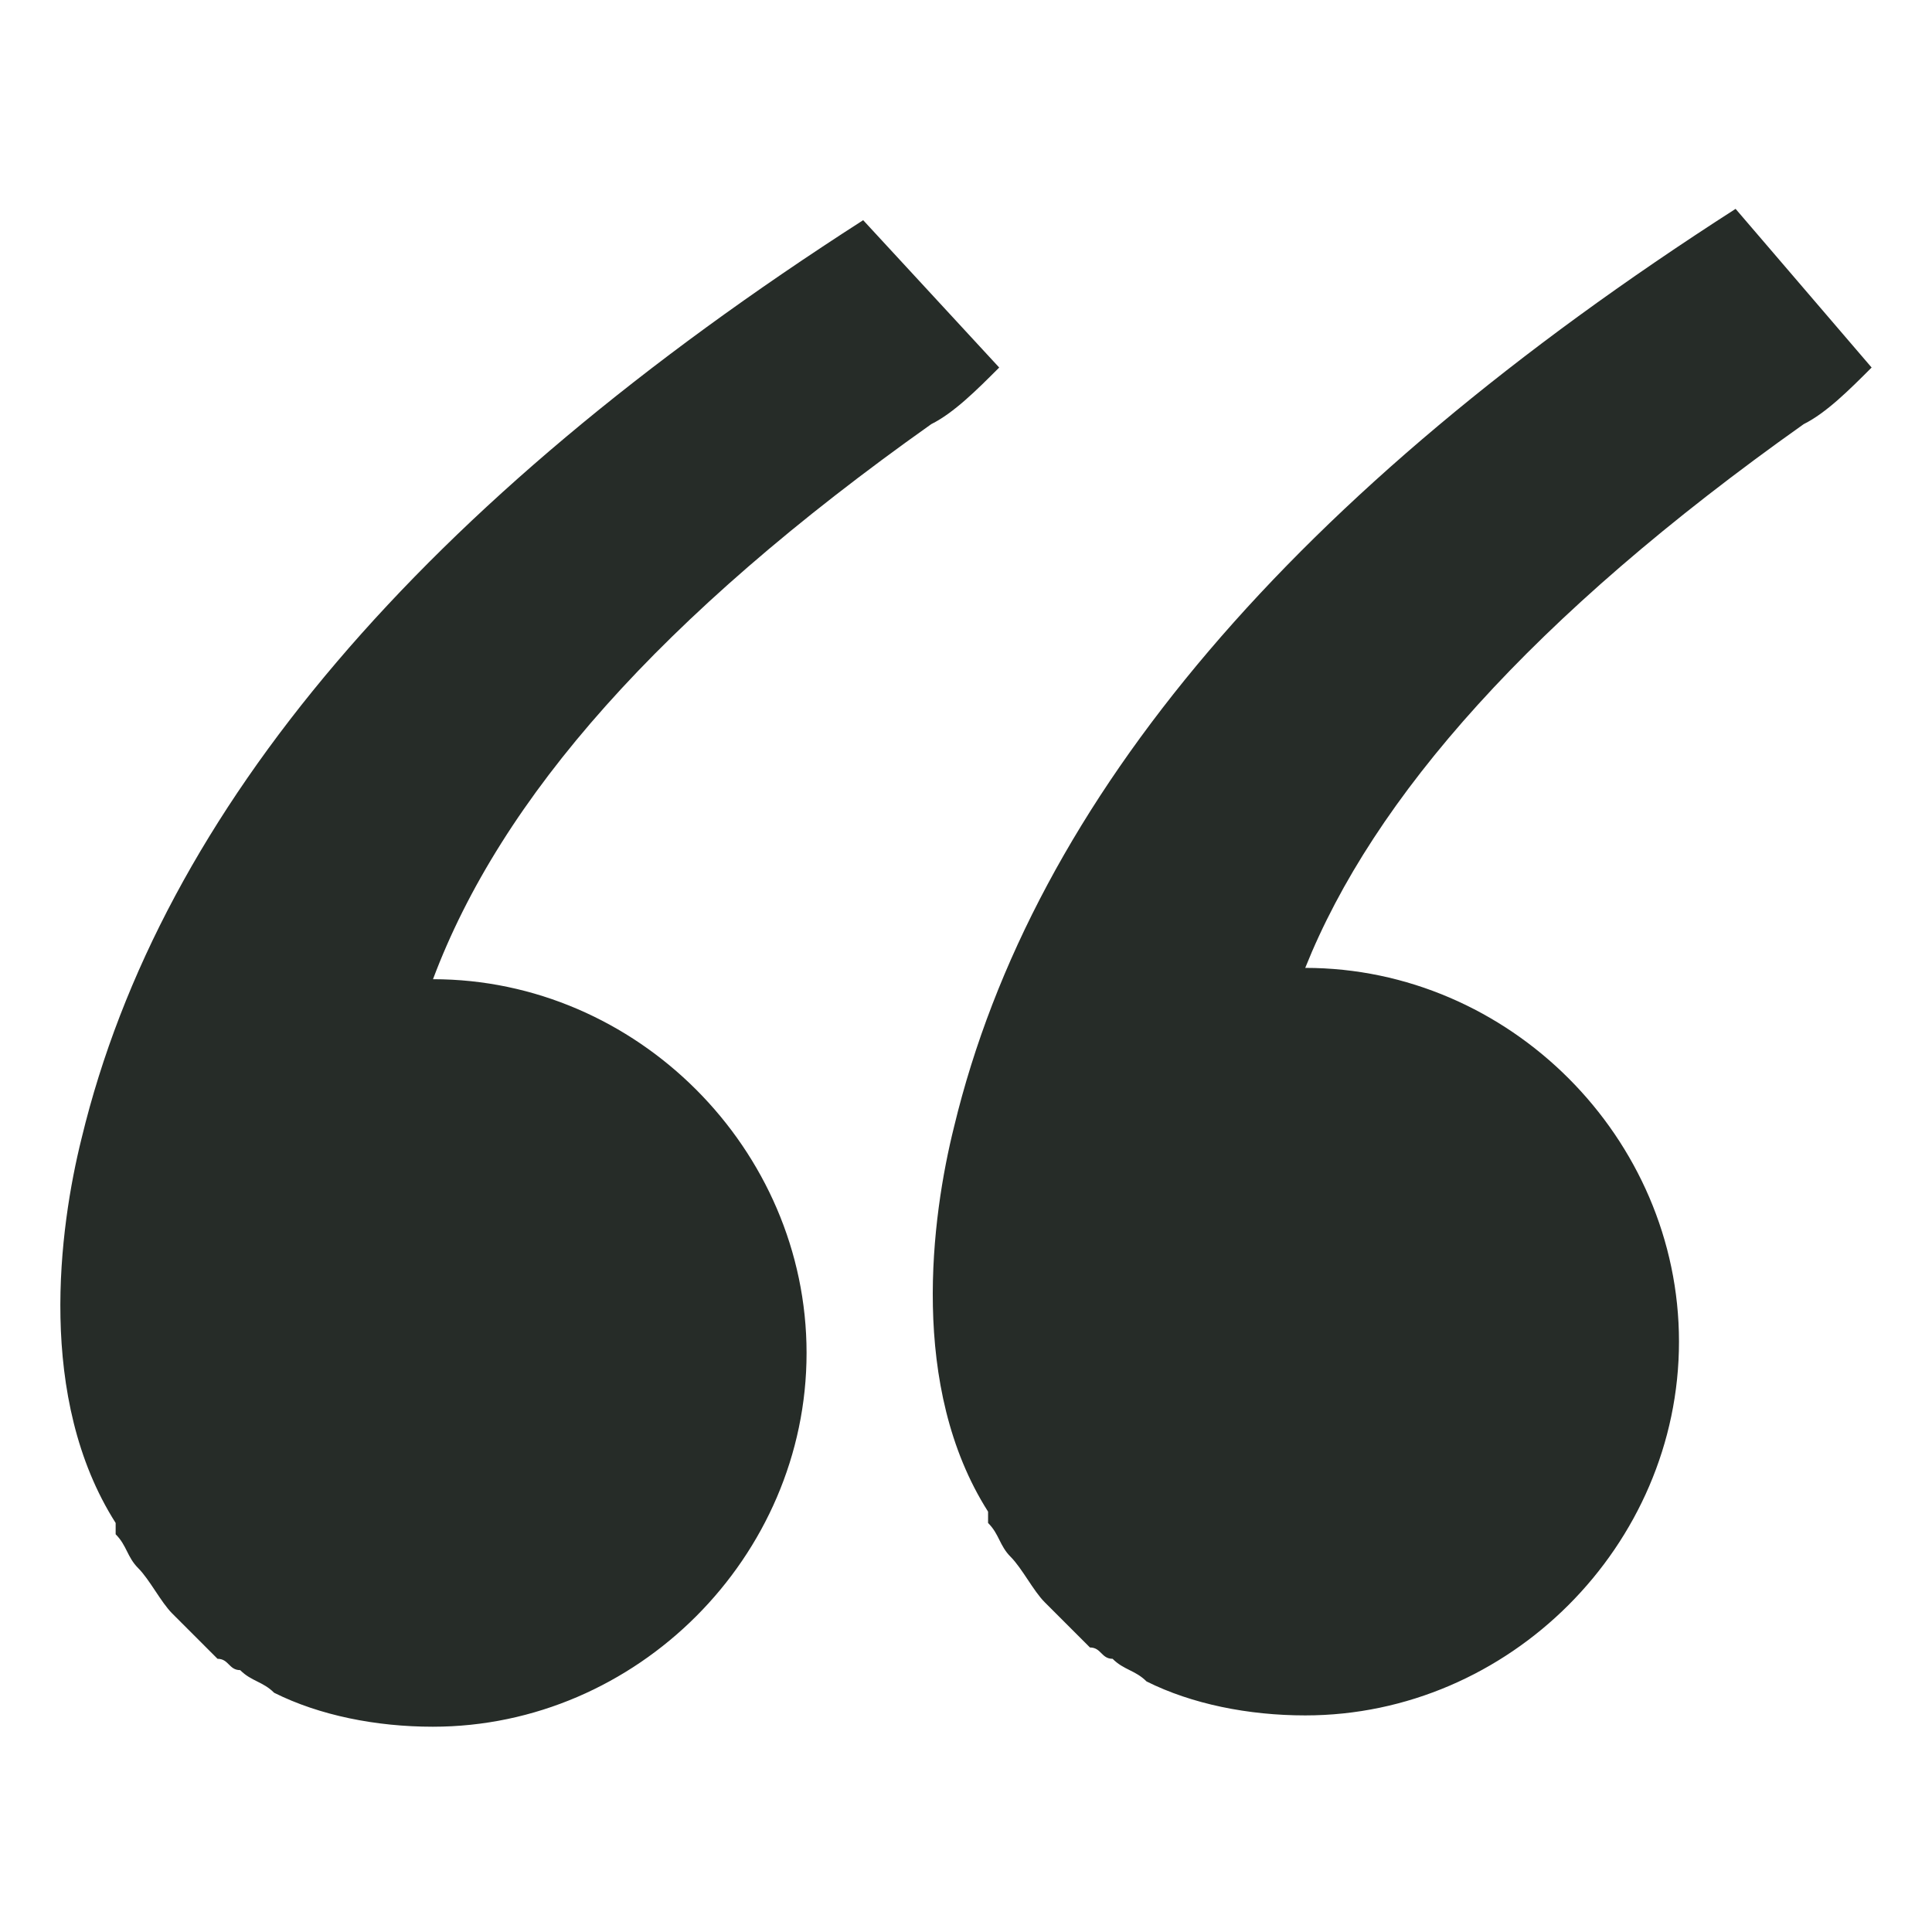 <?xml version="1.0" standalone="no"?><!DOCTYPE svg PUBLIC "-//W3C//DTD SVG 1.1//EN" "http://www.w3.org/Graphics/SVG/1.1/DTD/svg11.dtd"><svg t="1736998124865" class="icon" viewBox="0 0 1024 1024" version="1.1" xmlns="http://www.w3.org/2000/svg" p-id="14256" xmlns:xlink="http://www.w3.org/1999/xlink" width="32" height="32"><path d="M956 224.8c12-6 24-18 36-30l-72.1-84.1C685.8 260.9 547.7 423 505.7 597.1c-12 48-24 138.1 18 204.1v6c6 6 6 12 12 18s12 18 18 24l24 24c6 0 6 6 12 6 6 6 12 6 18 12 24 12 54 18 84.1 18 108.1 0 198.1-90.1 198.1-198.1S799.9 513 691.8 513c36-90 120.1-186.1 264.2-288.2zM493.6 224.8c12-6 24-18 36-30l-72.1-78.1C223.5 266.9 85.4 429 43.3 603.1c-12 48-24 138.1 18 204.1v6c6 6 6 12 12 18s12 18 18 24l24 24c6 0 6 6 12 6 6 6 12 6 18 12 24 12 54 18 84.1 18 108.1 0 198.1-90.1 198.1-198.1s-90-198.1-198-198.1c36-96 120-192.1 264.1-294.2z" p-id="14257" fill="#262C28"></path></svg>